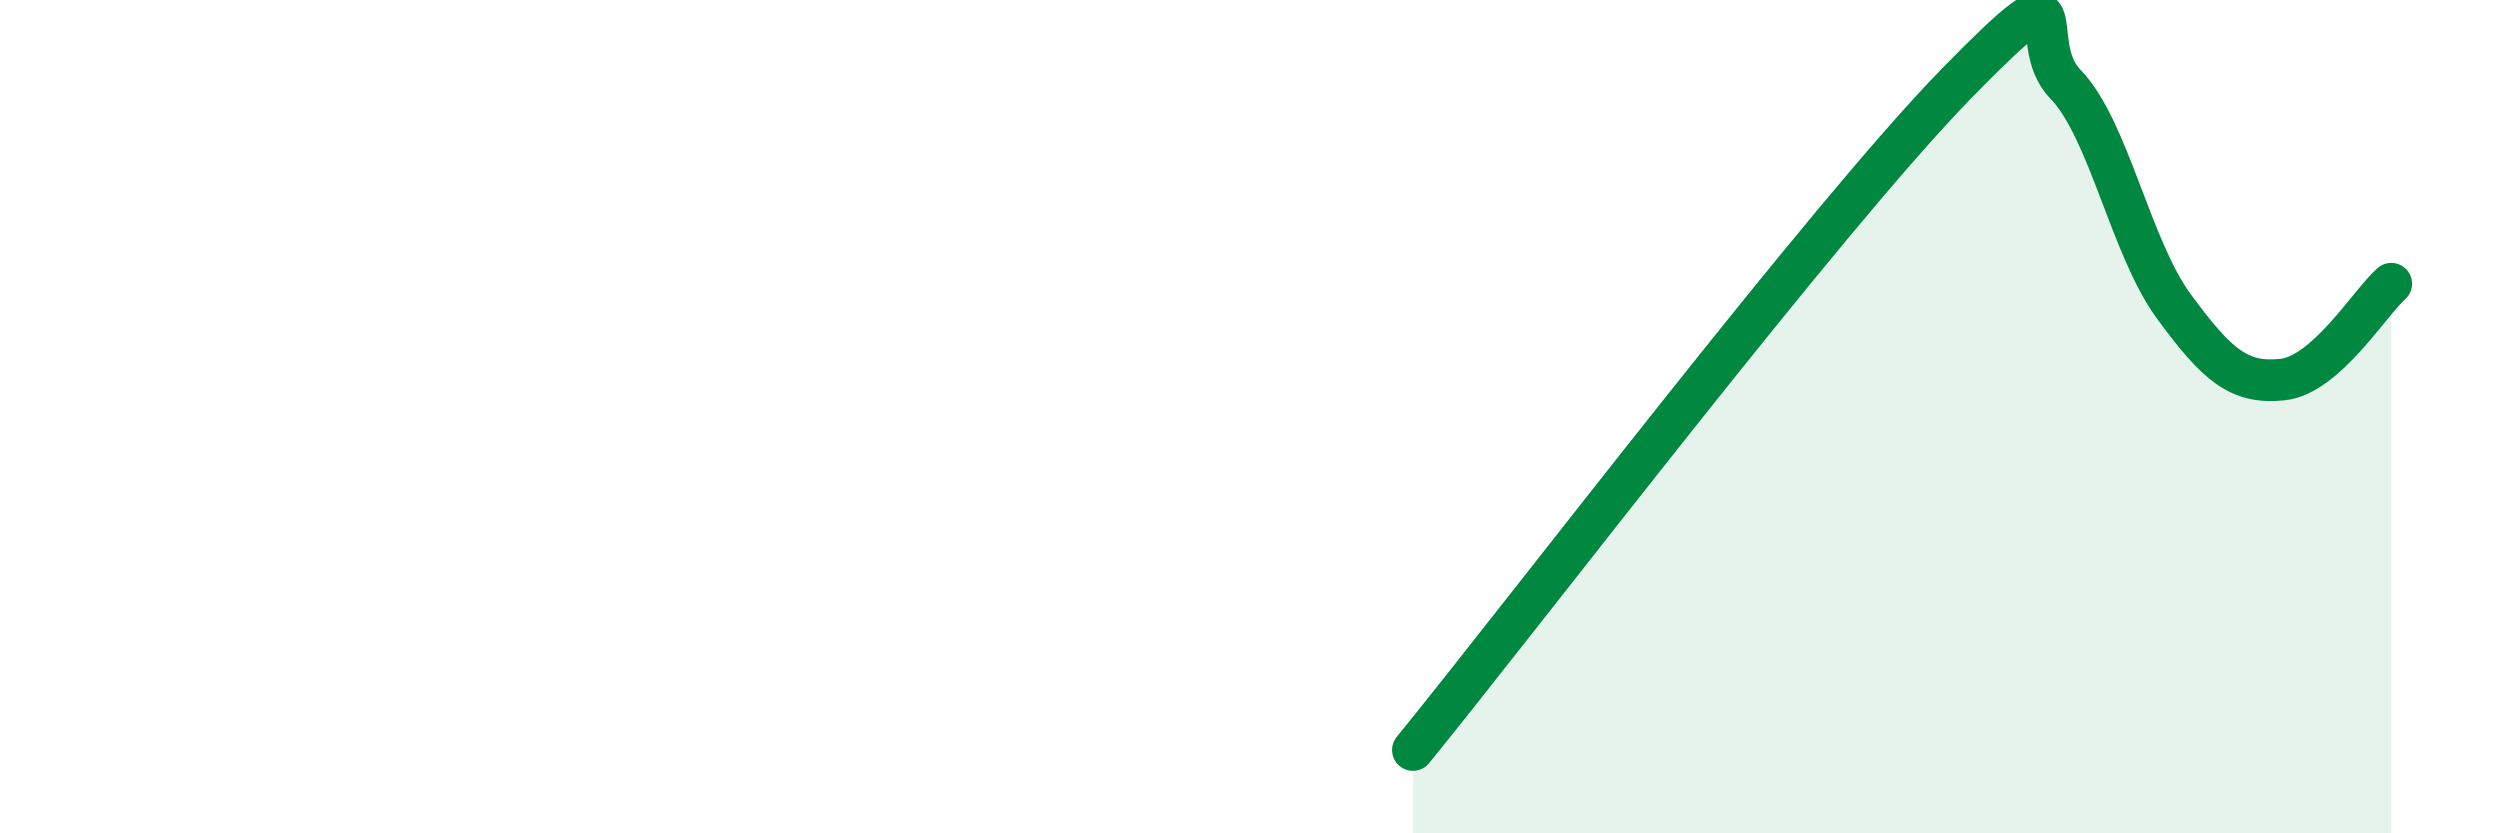 
    <svg width="60" height="20" viewBox="0 0 60 20" xmlns="http://www.w3.org/2000/svg">
      <path
        d="M 33.91,18 C 36.52,14.8 43.83,5.2 46.96,2 C 50.09,-1.2 48.53,0.95 49.57,2.02 C 50.61,3.09 51.13,5.93 52.17,7.35 C 53.21,8.77 53.74,9.22 54.78,9.11 C 55.82,9 56.87,7.27 57.39,6.81L57.39 20L33.91 20Z"
        fill="#008740"
        opacity="0.1"
        stroke-linecap="round"
        stroke-linejoin="round"
      />
      <path
        d="M 33.91,18 C 36.52,14.8 43.83,5.2 46.96,2 C 50.09,-1.2 48.53,0.95 49.57,2.02 C 50.61,3.09 51.13,5.93 52.17,7.35 C 53.21,8.77 53.74,9.22 54.78,9.11 C 55.82,9 56.87,7.27 57.39,6.81"
        stroke="#008740"
        stroke-width="1"
        fill="none"
        stroke-linecap="round"
        stroke-linejoin="round"
      />
    </svg>
  